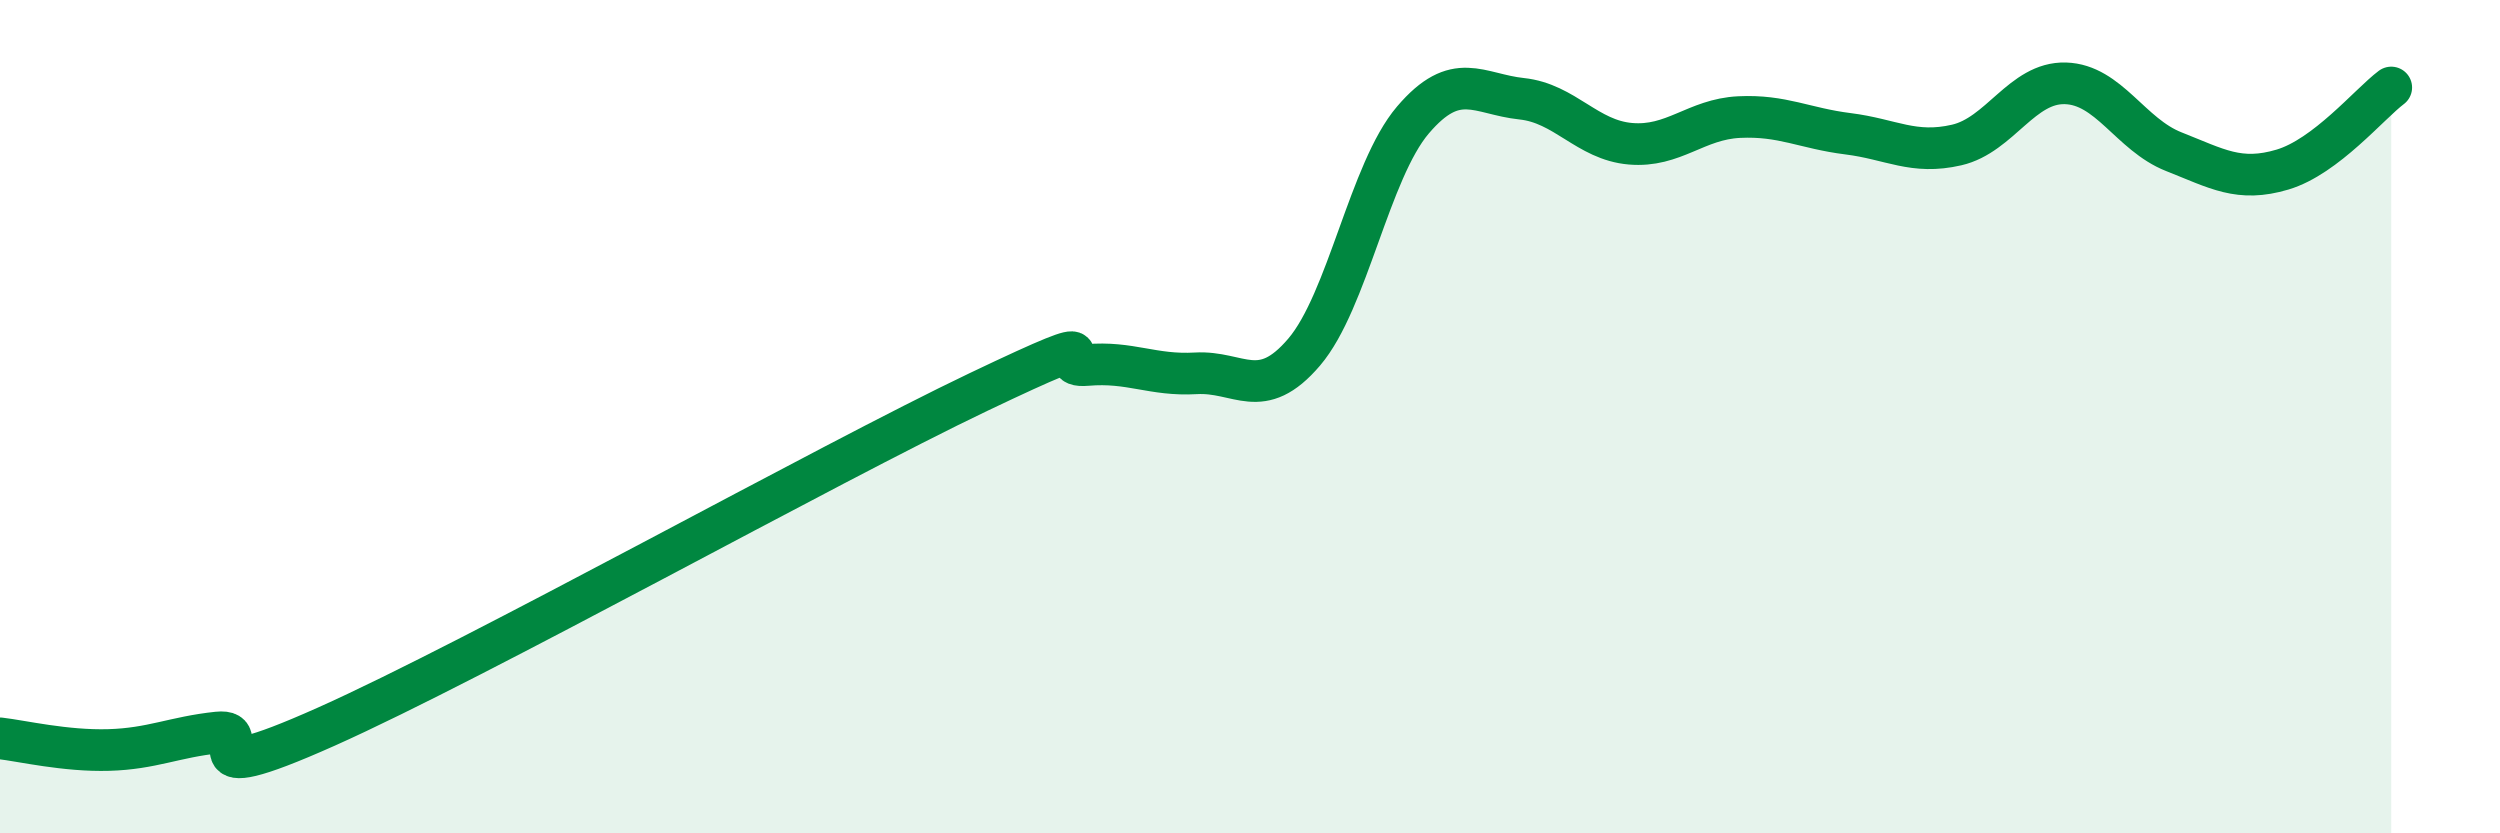 
    <svg width="60" height="20" viewBox="0 0 60 20" xmlns="http://www.w3.org/2000/svg">
      <path
        d="M 0,17.72 C 0.52,17.78 1.57,18.03 2.61,18 C 3.65,17.97 4.18,17.69 5.22,17.58 C 6.26,17.47 4.18,19.07 7.83,17.44 C 11.48,15.81 19.83,11.15 23.48,9.41 C 27.13,7.67 25.05,8.85 26.09,8.76 C 27.13,8.67 27.66,9.02 28.7,8.96 C 29.74,8.9 30.26,9.67 31.3,8.45 C 32.34,7.23 32.87,4.1 33.91,2.88 C 34.95,1.66 35.48,2.26 36.52,2.37 C 37.56,2.48 38.09,3.36 39.13,3.45 C 40.17,3.54 40.7,2.86 41.74,2.81 C 42.78,2.76 43.31,3.08 44.35,3.21 C 45.39,3.34 45.92,3.72 46.96,3.48 C 48,3.24 48.53,1.97 49.57,2 C 50.61,2.03 51.13,3.23 52.17,3.64 C 53.21,4.05 53.74,4.38 54.78,4.07 C 55.82,3.76 56.87,2.49 57.39,2.1L57.39 20L0 20Z"
        fill="#008740"
        opacity="0.1"
        stroke-linecap="round"
        stroke-linejoin="round"
      />
      <path
        d="M 0,17.72 C 0.52,17.78 1.57,18.03 2.61,18 C 3.65,17.97 4.18,17.69 5.22,17.58 C 6.26,17.47 4.18,19.07 7.83,17.44 C 11.48,15.81 19.83,11.15 23.48,9.41 C 27.13,7.67 25.05,8.85 26.09,8.76 C 27.13,8.67 27.66,9.02 28.7,8.96 C 29.74,8.9 30.26,9.67 31.3,8.45 C 32.34,7.23 32.87,4.1 33.91,2.88 C 34.95,1.66 35.48,2.26 36.52,2.37 C 37.56,2.48 38.09,3.36 39.13,3.45 C 40.17,3.54 40.7,2.86 41.74,2.81 C 42.78,2.76 43.31,3.08 44.35,3.21 C 45.39,3.34 45.92,3.72 46.96,3.48 C 48,3.24 48.53,1.97 49.57,2 C 50.61,2.03 51.13,3.23 52.17,3.64 C 53.21,4.05 53.74,4.38 54.78,4.07 C 55.82,3.76 56.87,2.49 57.39,2.1"
        stroke="#008740"
        stroke-width="1"
        fill="none"
        stroke-linecap="round"
        stroke-linejoin="round"
      />
    </svg>
  